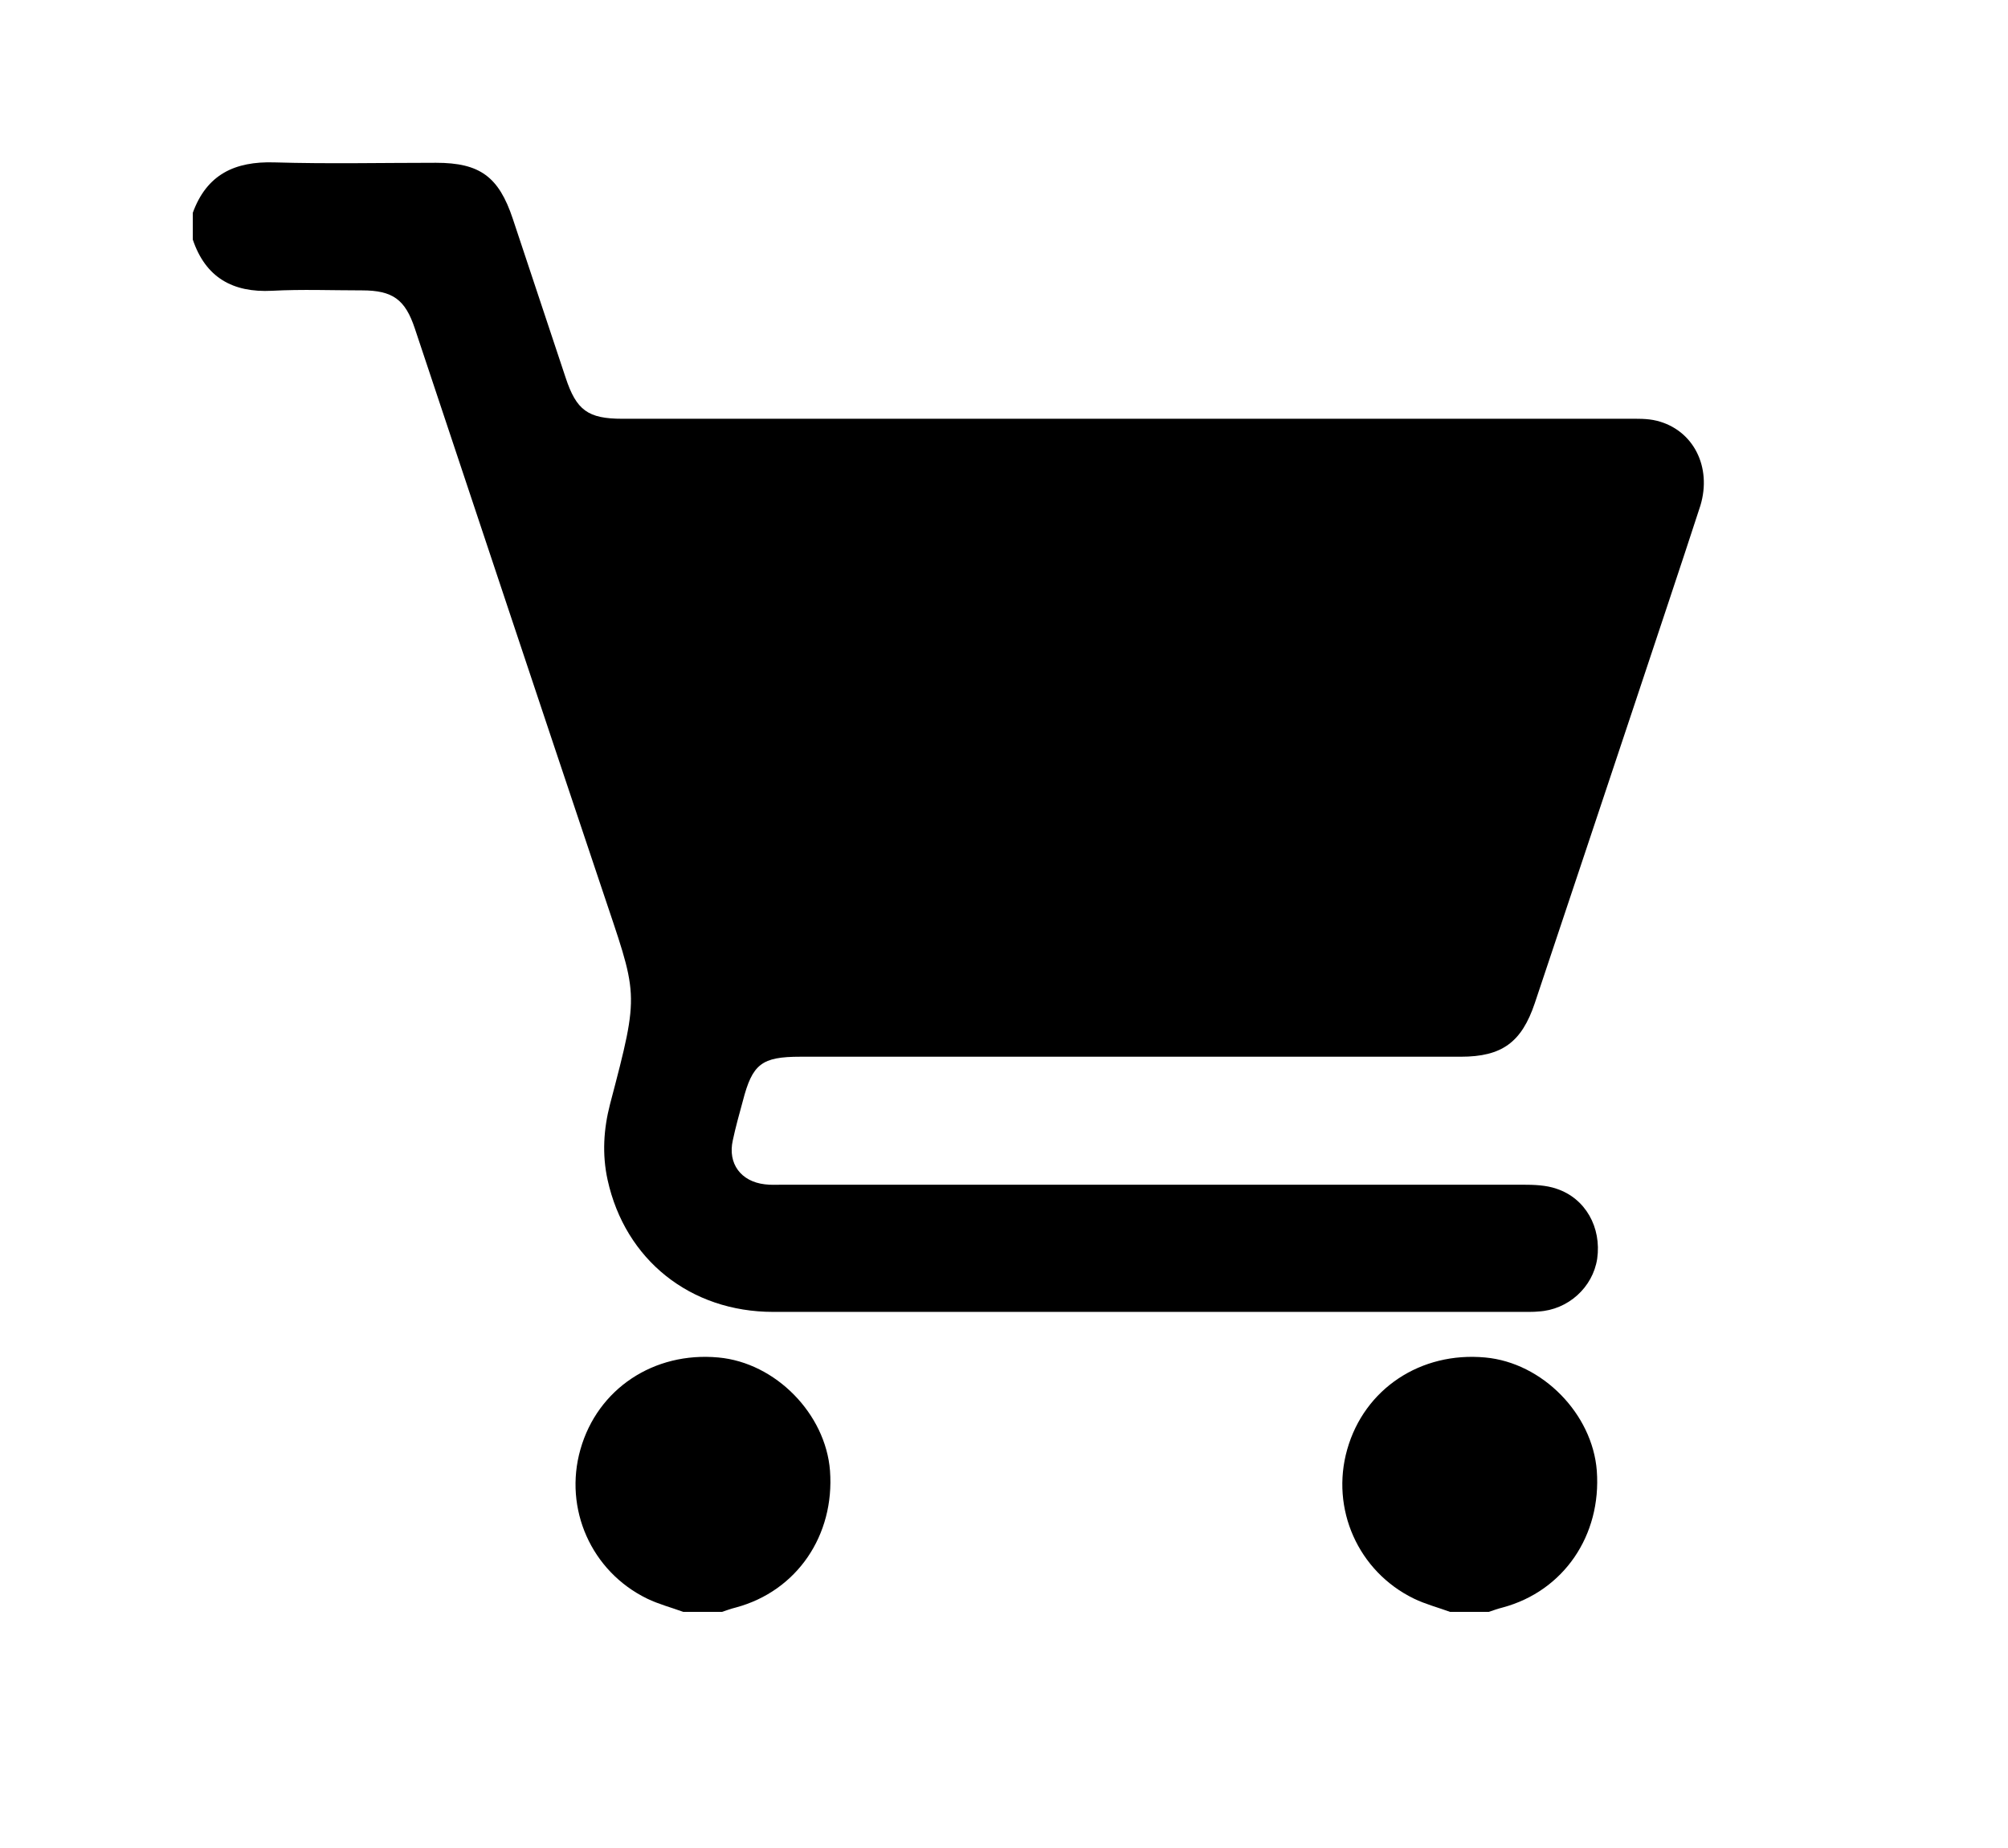 <svg version="1.1" id="Layer_1" xmlns="http://www.w3.org/2000/svg" xmlns:xlink="http://www.w3.org/1999/xlink" x="0px" y="0px" viewBox="0 0 502 462" style="enable-background:new 0 0 502 462;" xml:space="preserve"><g><path d="M170.8,403c-3-1.1-6.1-1.9-9-3.3c-14-6.8-20.9-22.5-16.7-37.3c4.3-15.2,18.4-24.5,34.5-23c14.3,1.3,26.8,14.1,27.9,28.3
		c1.2,16.2-8.3,30.1-23.5,34.2c-1.2,0.3-2.3,0.7-3.5,1.1C177.3,403,174,403,170.8,403z"></path><path d="M362.5,403c-3-1.1-6.1-1.9-9-3.3c-14-6.8-20.9-22.5-16.7-37.3c4.3-15.2,18.4-24.5,34.5-23c14.3,1.3,26.8,14.1,27.9,28.3
		c1.2,16.2-8.3,30.1-23.5,34.2c-1.2,0.3-2.3,0.7-3.5,1.1C369,403,365.7,403,362.5,403z"></path></g><path d="M414.2,105.2c-2.4-0.6-5-0.5-7.4-0.5c-83.7,0-167.5,0-251.2,0c-8.6,0-11.5-2.1-14.2-10.3c-4.4-13.2-8.8-26.5-13.2-39.7
	c-3.5-10.5-8.2-14-19.2-14c-13.5,0-27,0.3-40.4-0.1c-9.9-0.3-16.9,3-20.4,12.6c0,2.2,0,4.5,0,6.7c3.2,9.5,10,13.3,19.8,12.8
	c7.5-0.4,15-0.1,22.5-0.1c7.7,0,10.8,2.3,13.2,9.5c15.5,46.5,31,93.1,46.6,139.6c9.2,27.6,9.8,25.5,2.2,54.4
	c-1.6,6.2-2,12.5-0.6,18.9c4.4,20,20.7,33,41.4,33c62.8,0,125.5,0,188.3,0c1,0,2,0,3-0.1c7.4-0.4,13.6-6,14.7-13.2
	c1.1-7.8-2.9-15.1-10.2-17.5c-2.6-0.9-5.6-1-8.5-1c-61.6,0-123.3,0-184.9,0c-1.5,0-3,0.1-4.5-0.1c-6-0.7-9.3-5.2-8-11
	c0.7-3.3,1.6-6.5,2.5-9.8c2.4-9.3,4.7-11.1,14.4-11.1c55,0,110.1,0,165.1,0c10.3,0,15.2-3.6,18.5-13.4c8.4-25.1,16.8-50.3,25.2-75.5
	c5.4-16.3,10.9-32.6,16.2-48.9C428,116.8,423.4,107.5,414.2,105.2z"></path></svg>